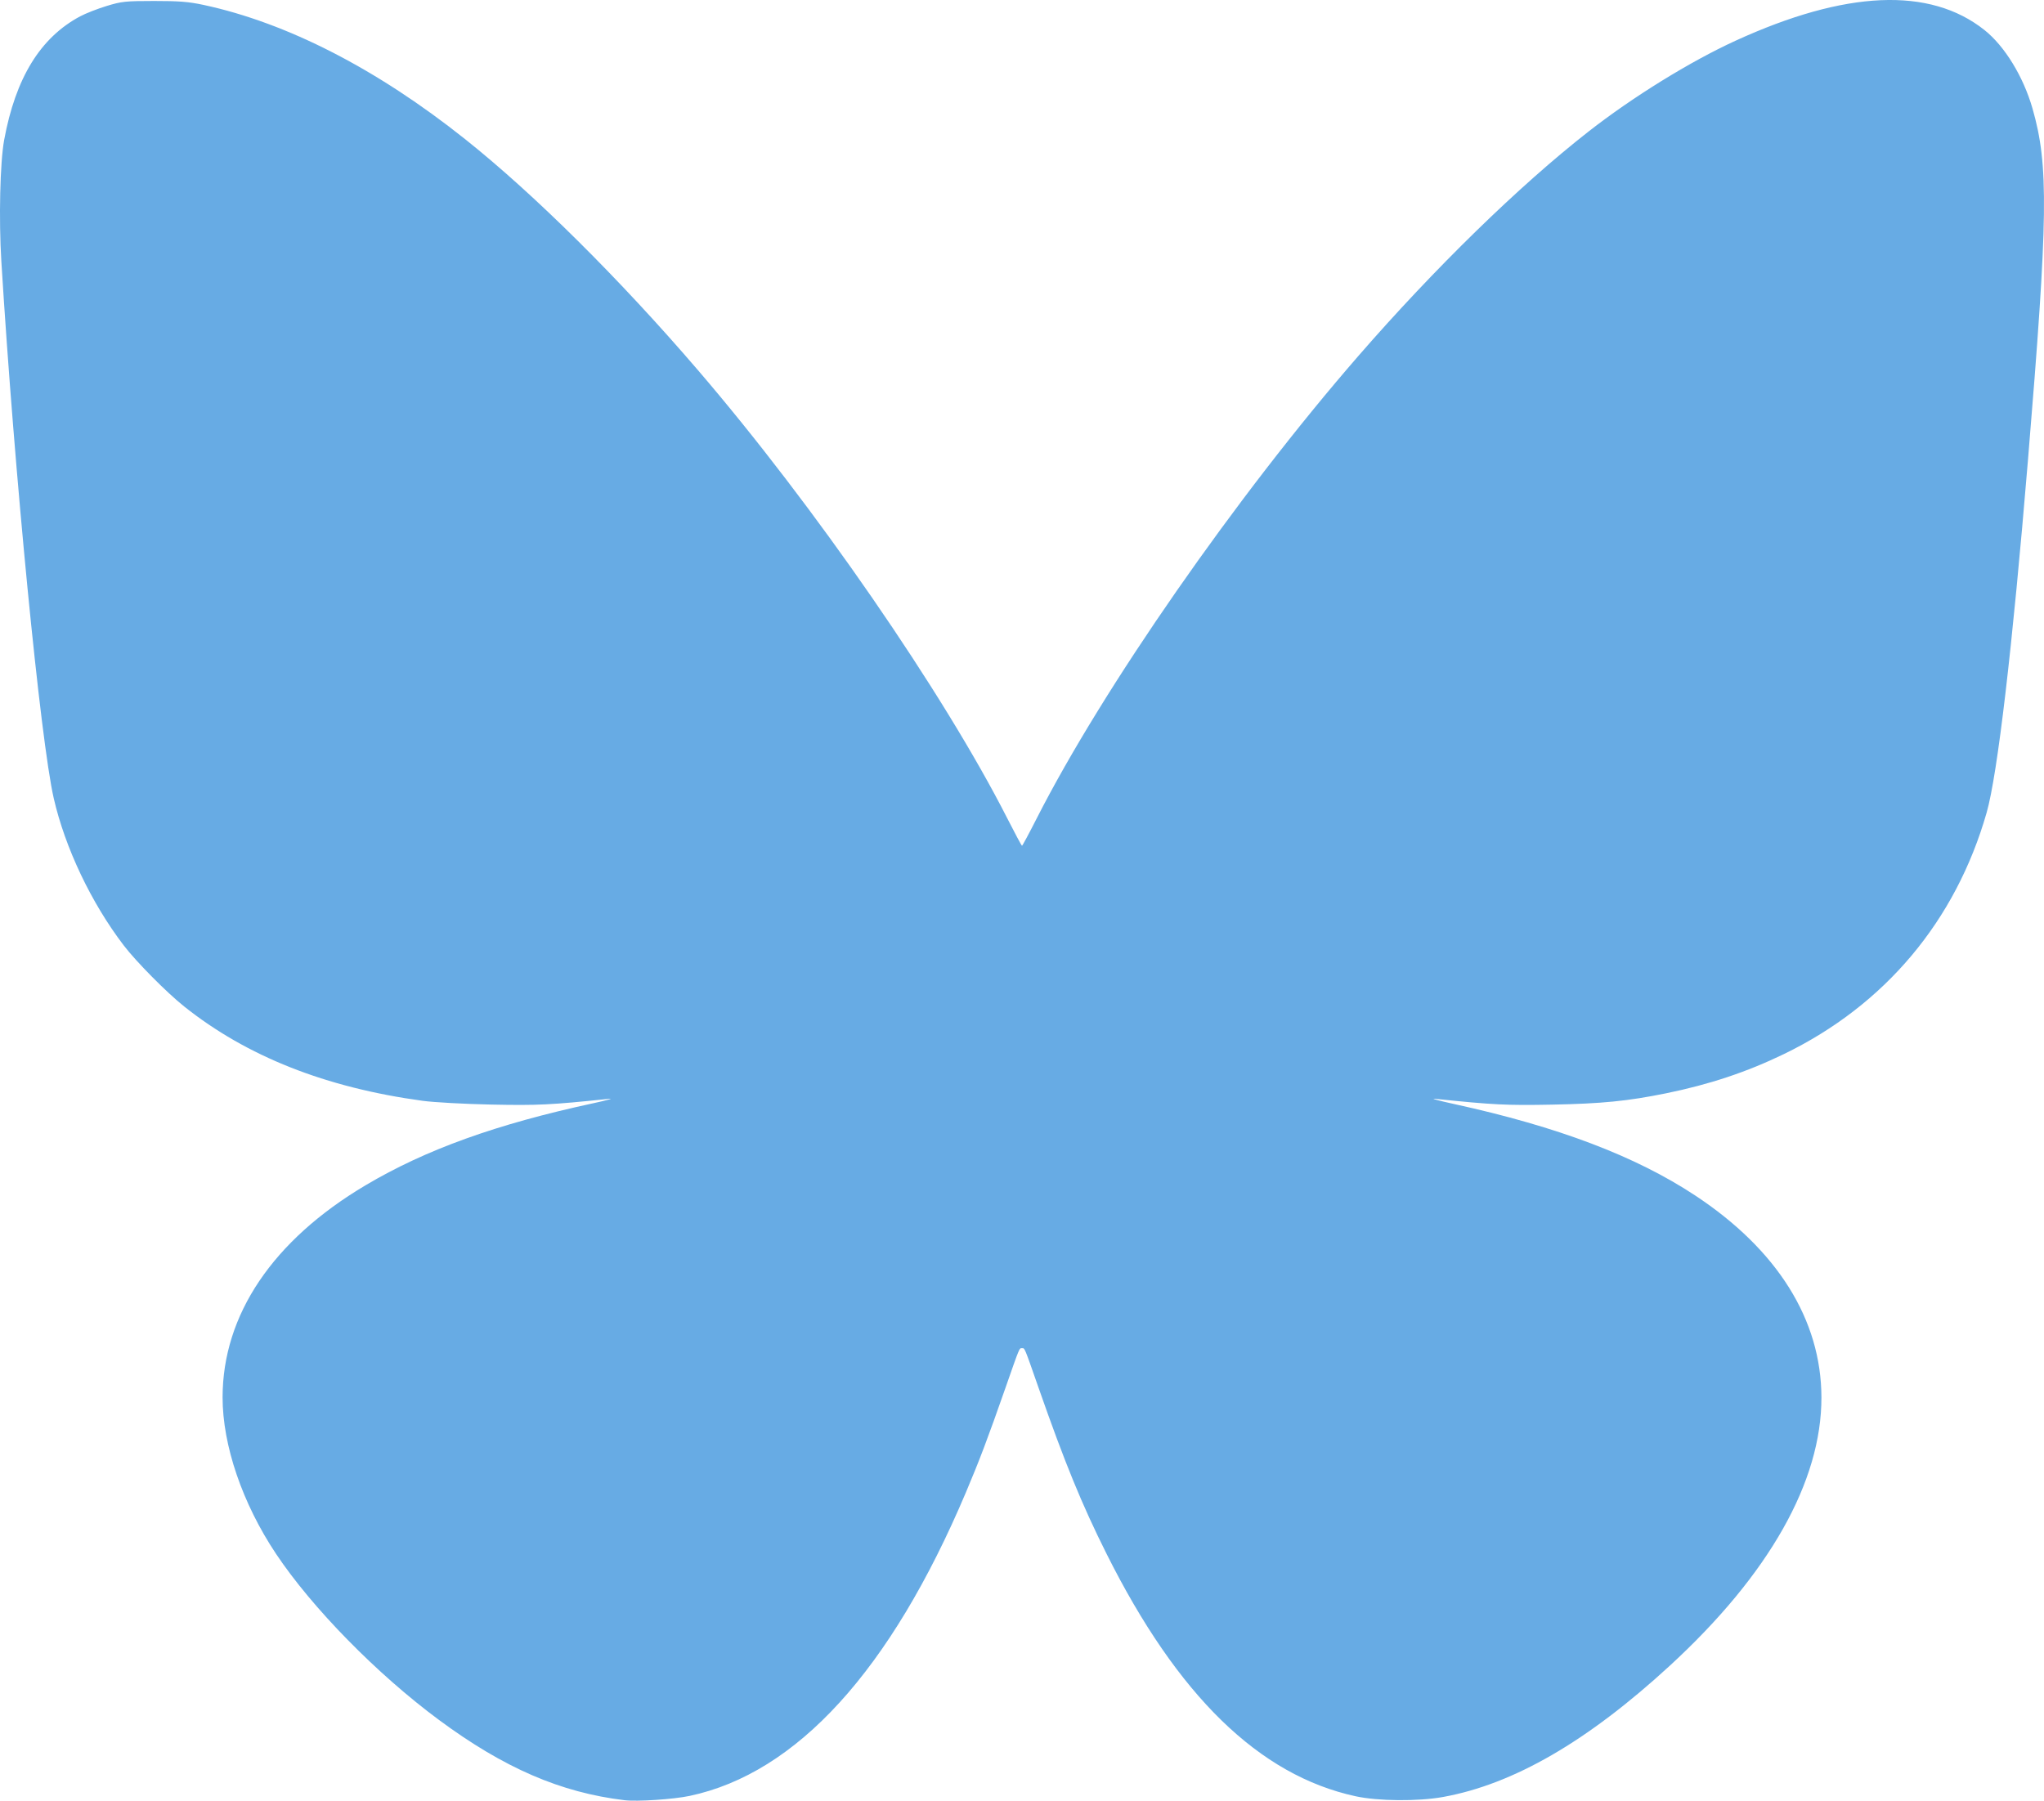 <svg xmlns:inkscape="http://www.inkscape.org/namespaces/inkscape" xmlns:sodipodi="http://sodipodi.sourceforge.net/DTD/sodipodi-0.dtd" xmlns="http://www.w3.org/2000/svg" xmlns:svg="http://www.w3.org/2000/svg" width="504.09" height="444.124" viewBox="0 0 133.374 117.508" id="svg5" xml:space="preserve" inkscape:version="1.2 (dc2aedaf03, 2022-05-15)" sodipodi:docname="bluesky.svg"><defs id="defs2"></defs><g inkscape:label="Capa 1" inkscape:groupmode="layer" id="layer1" transform="translate(-0.997,-2.045)"><path style="fill:#67abe4;stroke-width:0.119;fill-opacity:1" d="m 41.752,119.523 c -4.182,-0.504 -7.865,-2.097 -12.112,-5.239 -4.038,-2.987 -8.28,-7.312 -10.636,-10.845 -2.191,-3.286 -3.485,-7.08 -3.483,-10.21 0.004,-5.385 3.283,-10.247 9.33,-13.836 3.923,-2.328 8.535,-3.989 14.874,-5.356 0.885,-0.191 1.341,-0.319 1.013,-0.285 -3.803,0.397 -4.657,0.438 -7.691,0.375 -1.743,-0.036 -3.748,-0.146 -4.471,-0.245 C 22.248,73.02 17.103,70.984 13.017,67.727 11.871,66.813 9.883,64.805 9.066,63.734 6.954,60.97 5.243,57.37 4.503,54.136 3.636,50.345 1.942,32.988 1.085,19.102 0.914,16.344 1,12.639 1.268,11.181 2.013,7.129 3.629,4.499 6.224,3.113 6.587,2.919 7.365,2.615 7.953,2.436 8.937,2.136 9.185,2.11 11.05,2.109 c 1.634,-0.001 2.26,0.049 3.23,0.257 5.457,1.173 11.318,4.181 17.071,8.763 4.496,3.581 10.06,9.101 15.167,15.047 7.6,8.848 16.048,21.09 20.221,29.301 0.492,0.967 0.917,1.759 0.946,1.759 0.028,0 0.454,-0.791 0.946,-1.759 4.328,-8.517 13.035,-21.039 20.995,-30.196 4.99,-5.741 10.492,-11.106 15.022,-14.65 2.882,-2.254 6.629,-4.57 9.591,-5.927 7.19,-3.293 12.685,-3.53 16.247,-0.699 1.319,1.048 2.536,3.035 3.134,5.117 1.067,3.714 1.023,7.046 -0.301,23.015 -1.006,12.134 -1.982,20.455 -2.689,22.932 -2.018,7.065 -6.633,12.565 -13.224,15.759 -2.422,1.173 -4.866,1.988 -7.696,2.564 -2.494,0.508 -4.189,0.676 -7.446,0.739 -2.958,0.057 -3.843,0.013 -7.631,-0.38 -0.328,-0.034 0.236,0.12 1.252,0.342 6.771,1.479 11.829,3.397 15.714,5.959 5.375,3.544 8.235,8.113 8.249,13.176 0.014,5.494 -3.408,11.554 -9.894,17.518 -5.368,4.936 -10.19,7.729 -14.785,8.564 -1.634,0.297 -4.244,0.276 -5.723,-0.046 -6.289,-1.37 -11.608,-6.553 -16.25,-15.832 -1.615,-3.23 -2.708,-5.899 -4.438,-10.843 -0.937,-2.679 -0.889,-2.564 -1.072,-2.564 -0.183,0 -0.135,-0.116 -1.072,2.564 -1.17,3.343 -1.696,4.733 -2.591,6.849 -4.91,11.603 -11.034,18.328 -18.037,19.806 -1.054,0.222 -3.412,0.378 -4.233,0.279 z" id="path306"></path><path style="fill:#000000;stroke-width:0.265" id="path304" d=""></path><path style="fill:#000000;stroke-width:0.265" id="path248" d=""></path></g></svg>